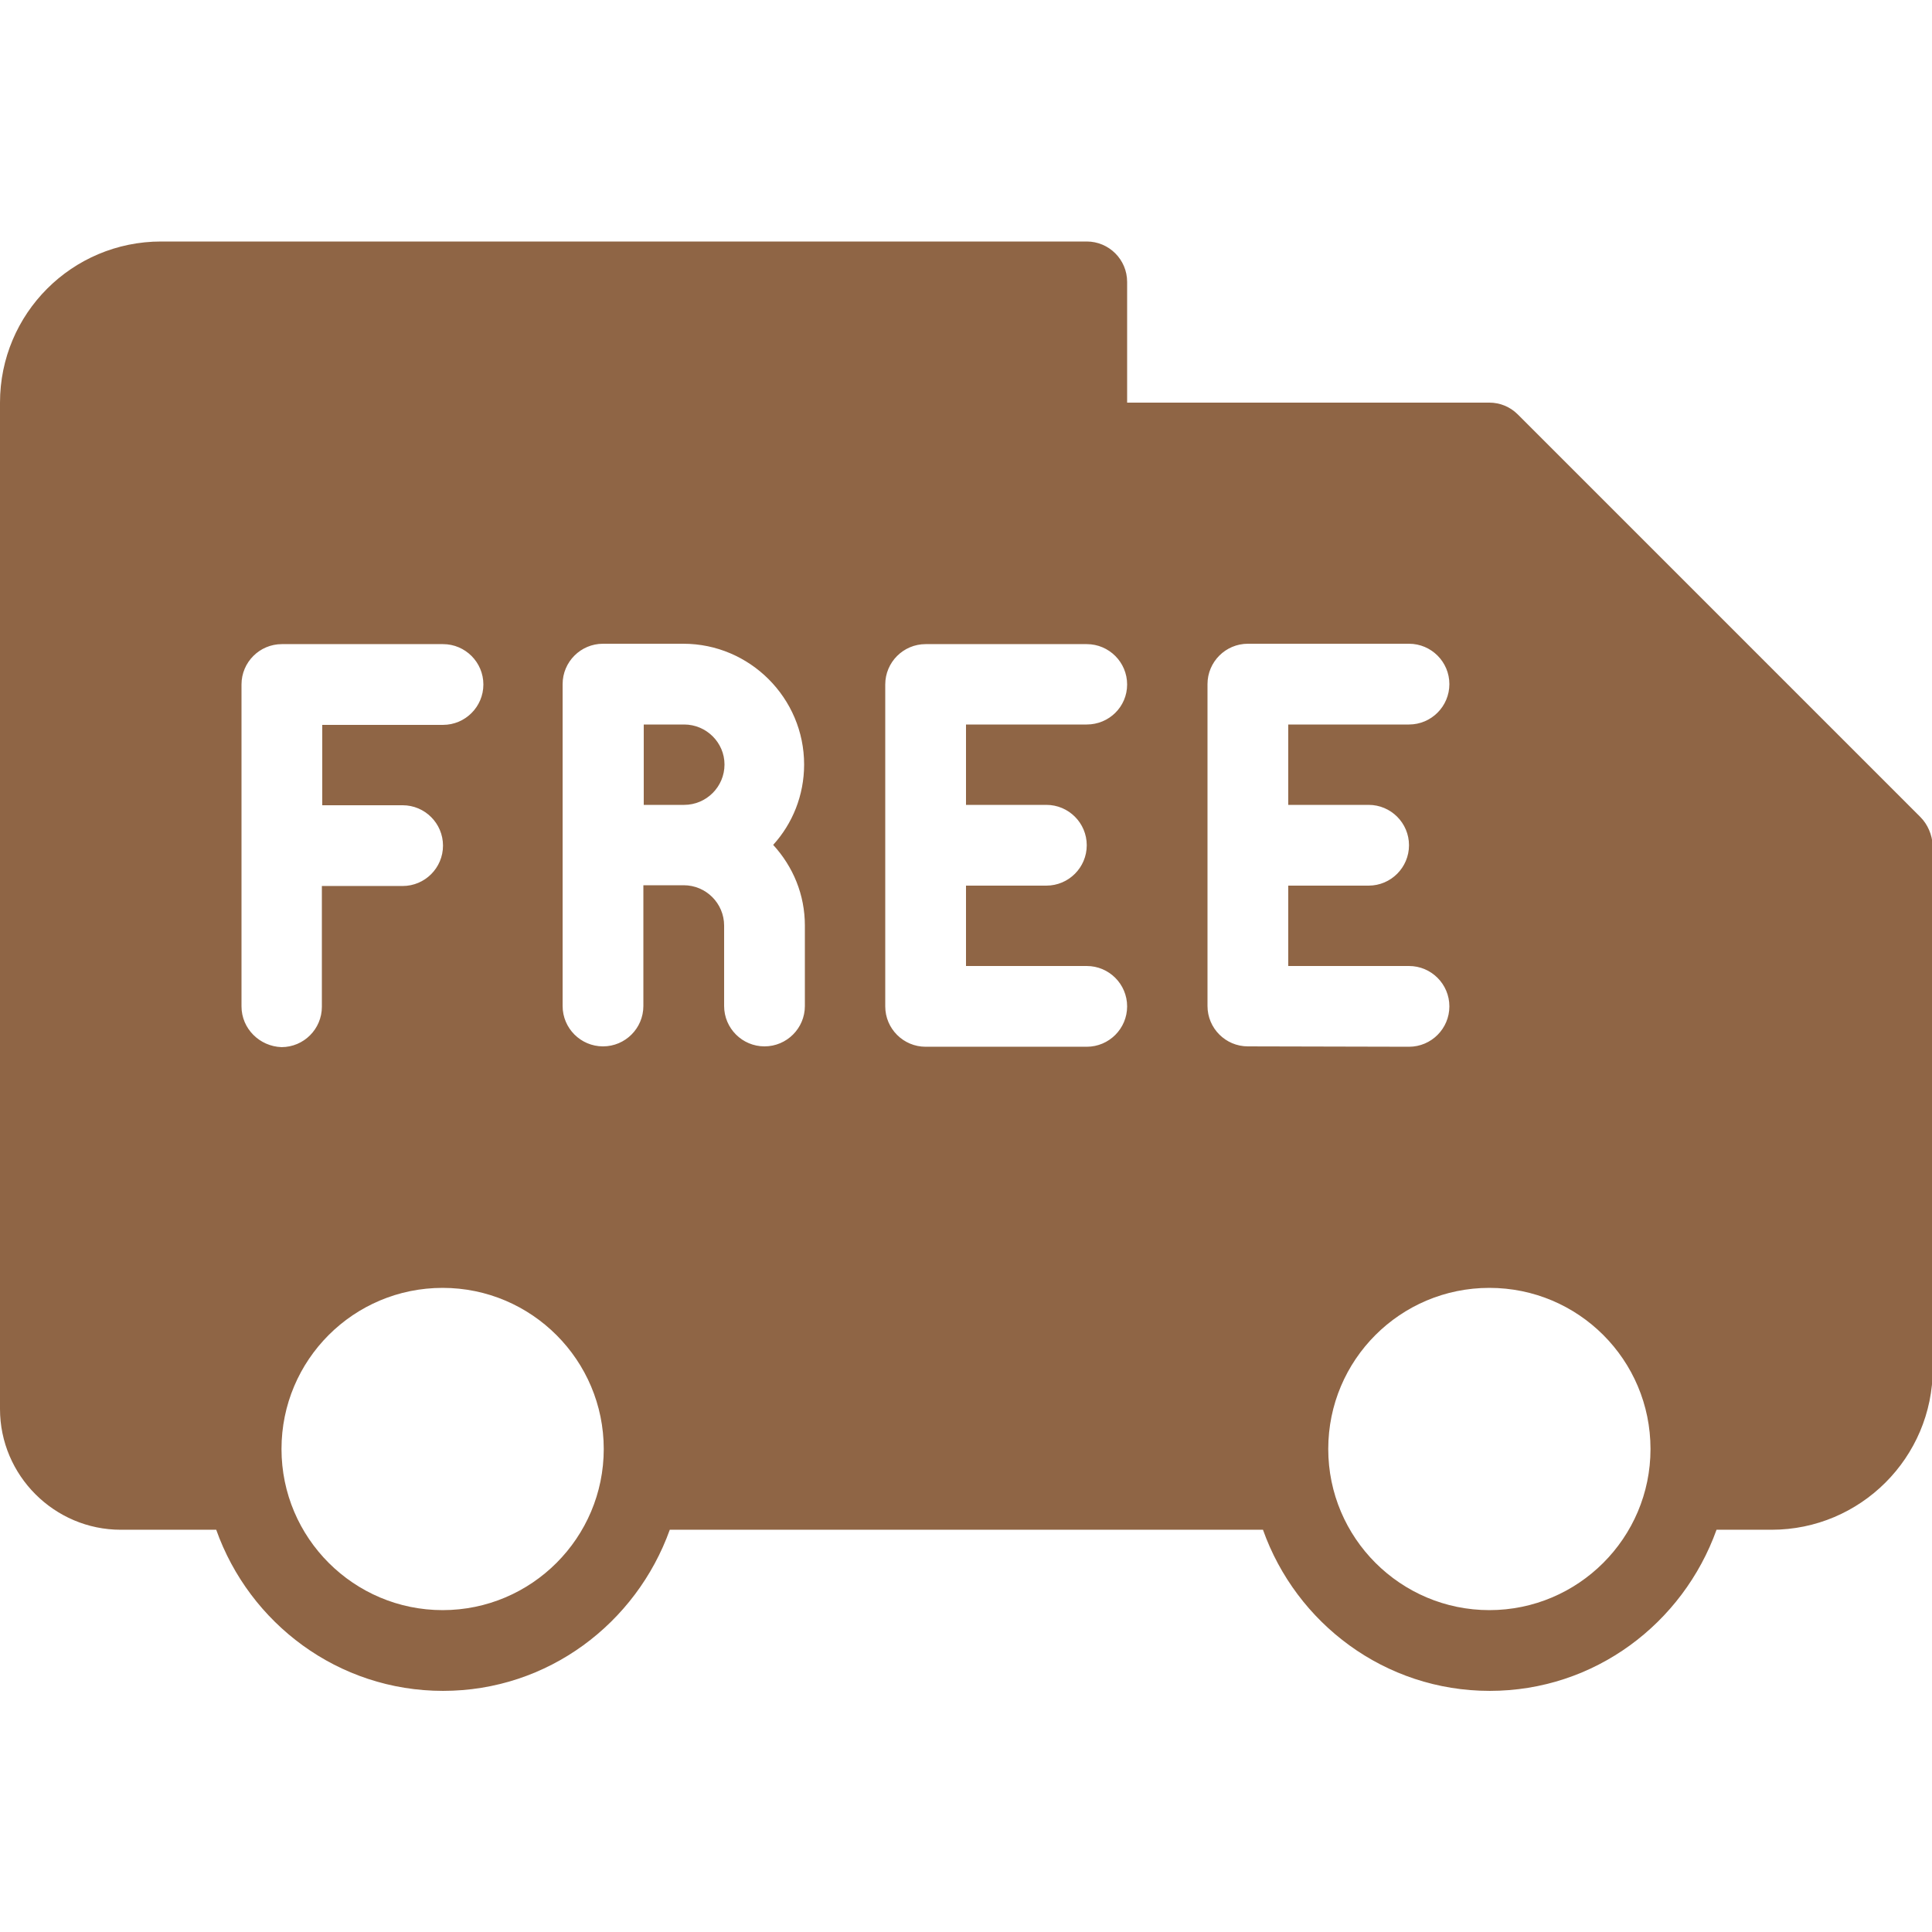 <?xml version="1.0" encoding="utf-8"?>
<!-- Generator: Adobe Illustrator 22.0.1, SVG Export Plug-In . SVG Version: 6.00 Build 0)  -->
<svg version="1.1" id="Capa_1" xmlns="http://www.w3.org/2000/svg" xmlns:xlink="http://www.w3.org/1999/xlink" x="0px" y="0px"
	 viewBox="0 0 512 512" style="enable-background:new 0 0 512 512;" xml:space="preserve">
<style type="text/css">
	.st0{fill:#8F6545;}
</style>
<g>
	<g>
		<g>
			<path class="st0" d="M181.3,192h-10.7v21.3h10.7c5.9,0,10.7-4.8,10.7-10.7C192,196.8,187.2,192,181.3,192z"/>
			<path class="st0" d="M508.9,216.5L402.2,109.8c-2-2-4.7-3.1-7.5-3.1h-96v-32c0-5.9-4.8-10.7-10.7-10.7H42.7
				C19.1,64,0,83.1,0,106.7v266.7c0,17.6,14.4,32,32,32h25.3c8.8,24.8,32.3,42.7,60.1,42.7c27.8,0,51.2-17.9,60.1-42.7h157.2
				c8.8,24.8,32.3,42.7,60.1,42.7s51.2-17.9,60.1-42.7h14.6c23.5,0,42.7-19.1,42.7-42.7V224C512,221.2,510.9,218.5,508.9,216.5z
				 M64,266.7v-85.3c0-5.9,4.8-10.7,10.7-10.7h42.7c5.9,0,10.7,4.8,10.7,10.7s-4.8,10.7-10.7,10.7h-32v21.3h21.3
				c5.9,0,10.7,4.8,10.7,10.7s-4.8,10.7-10.7,10.7H85.3v32c0,5.9-4.8,10.7-10.7,10.7C68.8,277.3,64,272.6,64,266.7z M117.3,426.7
				c-23.5,0-42.7-19.1-42.7-42.7s19.1-42.7,42.7-42.7S160,360.5,160,384S140.9,426.7,117.3,426.7z M213.3,245.3v21.3
				c0,5.9-4.8,10.7-10.7,10.7c-5.9,0-10.7-4.8-10.7-10.7v-21.3c0-5.9-4.8-10.7-10.7-10.7h-10.7v32c0,5.9-4.8,10.7-10.7,10.7
				s-10.7-4.8-10.7-10.7v-85.3c0-5.9,4.8-10.7,10.7-10.7h21.3c17.6,0,32,14.4,32,32c0,8.2-3.1,15.7-8.2,21.3
				C210.2,229.7,213.3,237.1,213.3,245.3z M277.3,213.3c5.9,0,10.7,4.8,10.7,10.7s-4.8,10.7-10.7,10.7H256V256h32
				c5.9,0,10.7,4.8,10.7,10.7s-4.8,10.7-10.7,10.7h-42.7c-5.9,0-10.7-4.8-10.7-10.7v-85.3c0-5.9,4.8-10.7,10.7-10.7H288
				c5.9,0,10.7,4.8,10.7,10.7S293.9,192,288,192h-32v21.3L277.3,213.3L277.3,213.3z M330.7,277.3c-5.9,0-10.7-4.8-10.7-10.7v-85.3
				c0-5.9,4.8-10.7,10.7-10.7h42.7c5.9,0,10.7,4.8,10.7,10.7s-4.8,10.7-10.7,10.7h-32v21.3h21.3c5.9,0,10.7,4.8,10.7,10.7
				s-4.8,10.7-10.7,10.7h-21.3V256h32c5.9,0,10.7,4.8,10.7,10.7s-4.8,10.7-10.7,10.7L330.7,277.3L330.7,277.3z M394.7,426.7
				c-23.5,0-42.7-19.1-42.7-42.7s19.1-42.7,42.7-42.7s42.7,19.1,42.7,42.7S418.2,426.7,394.7,426.7z"/>
		</g>
	</g>
</g>
</svg>
